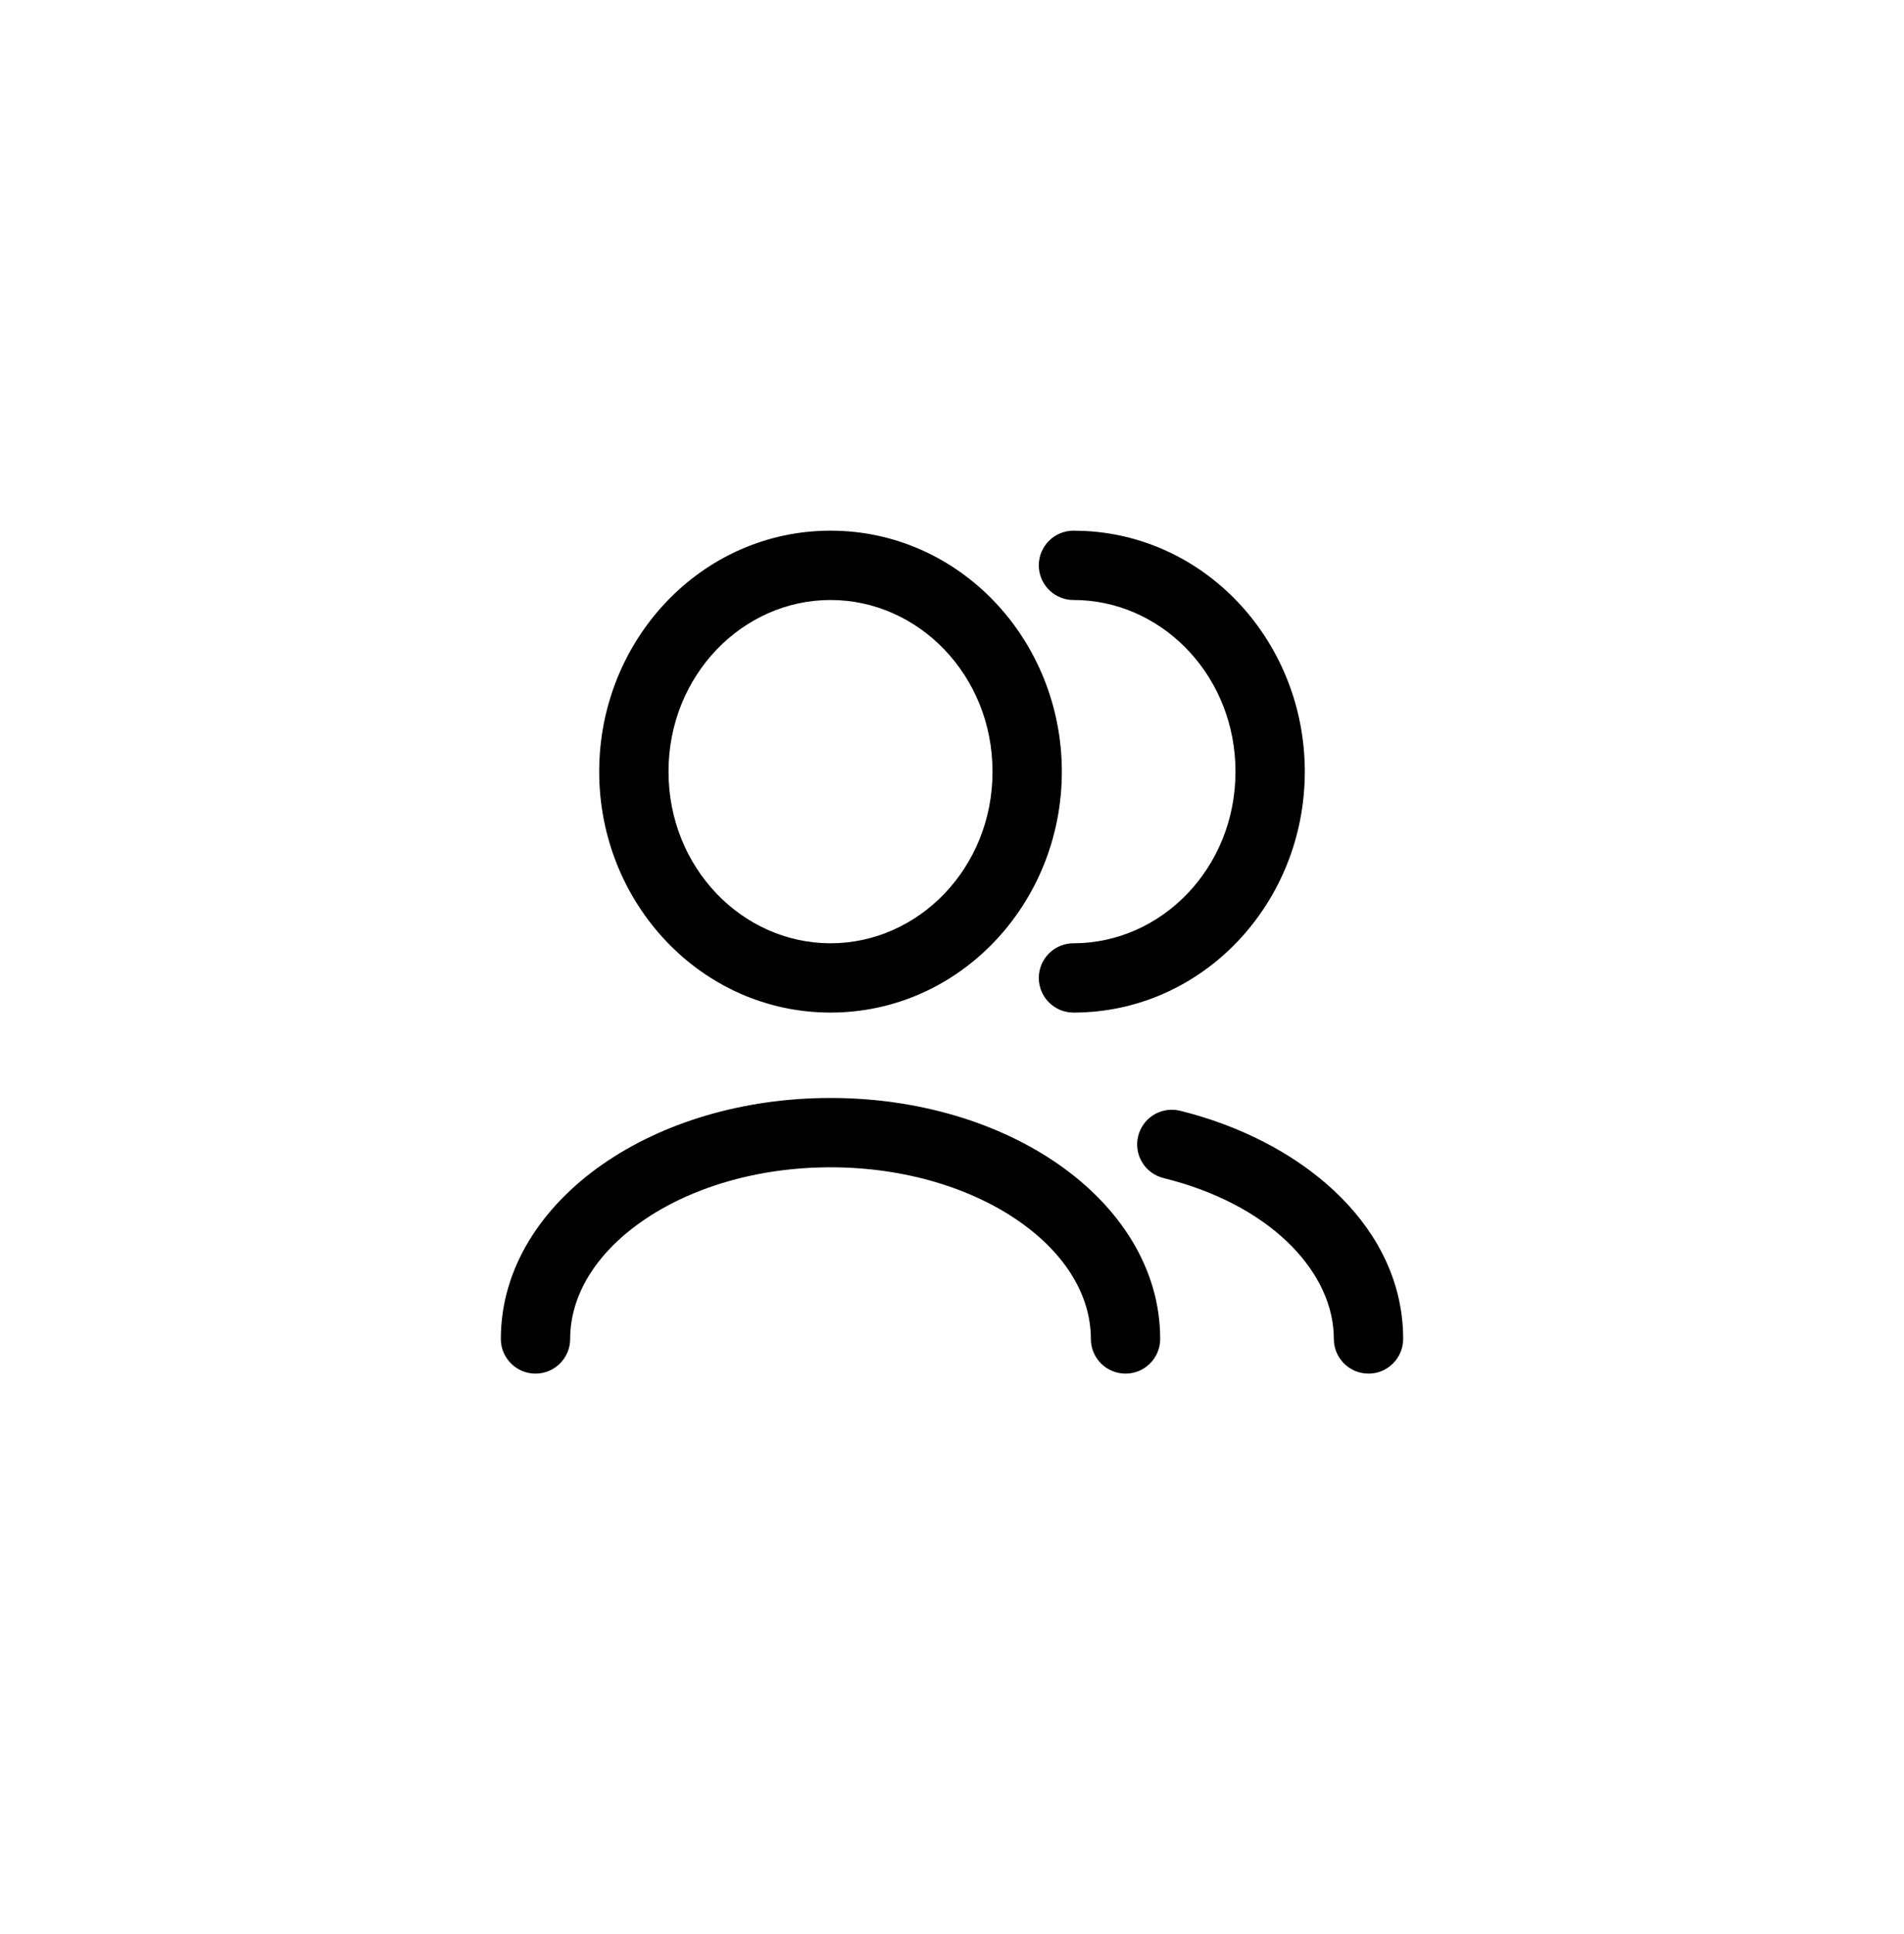 <svg width="64" height="65" viewBox="0 0 64 65" fill="none" xmlns="http://www.w3.org/2000/svg">
<path d="M36.668 45C36.668 43.571 35.842 42.156 34.262 41.052C32.686 39.95 30.446 39.231 27.917 39.231C25.388 39.231 23.148 39.95 21.572 41.052C19.992 42.156 19.165 43.571 19.165 45C19.165 45.643 18.643 46.165 18 46.165C17.357 46.165 16.835 45.643 16.835 45C16.835 42.6 18.228 40.547 20.237 39.143C22.25 37.735 24.969 36.901 27.917 36.901C30.865 36.901 33.584 37.735 35.597 39.143C37.606 40.547 38.998 42.6 38.998 45C38.998 45.643 38.476 46.165 37.833 46.165C37.19 46.165 36.668 45.643 36.668 45ZM44.835 45C44.835 42.83 42.852 40.627 39.443 39.68L39.109 39.592L38.995 39.558C38.439 39.359 38.113 38.767 38.258 38.182C38.403 37.596 38.967 37.224 39.552 37.308L39.668 37.33L40.05 37.431C43.969 38.521 47.165 41.321 47.165 45C47.165 45.643 46.643 46.165 46 46.165C45.357 46.165 44.835 45.643 44.835 45ZM33.362 25.934C33.362 22.695 30.873 20.165 27.917 20.165C24.961 20.165 22.471 22.695 22.471 25.934C22.471 29.172 24.961 31.702 27.917 31.702C30.873 31.702 33.362 29.172 33.362 25.934ZM41.529 25.934C41.529 22.796 39.193 20.323 36.359 20.172L36.083 20.165L35.964 20.159C35.377 20.099 34.918 19.603 34.918 19C34.918 18.357 35.44 17.835 36.083 17.835L36.488 17.846C40.641 18.066 43.859 21.652 43.859 25.934C43.859 30.353 40.429 34.031 36.083 34.031C35.44 34.031 34.918 33.51 34.918 32.866C34.918 32.223 35.44 31.702 36.083 31.702C39.039 31.702 41.529 29.172 41.529 25.934ZM35.692 25.934C35.692 30.353 32.263 34.031 27.917 34.031C23.571 34.031 20.141 30.353 20.141 25.934C20.141 21.514 23.571 17.835 27.917 17.835C32.263 17.835 35.692 21.514 35.692 25.934Z" fill="black"/>
</svg>
